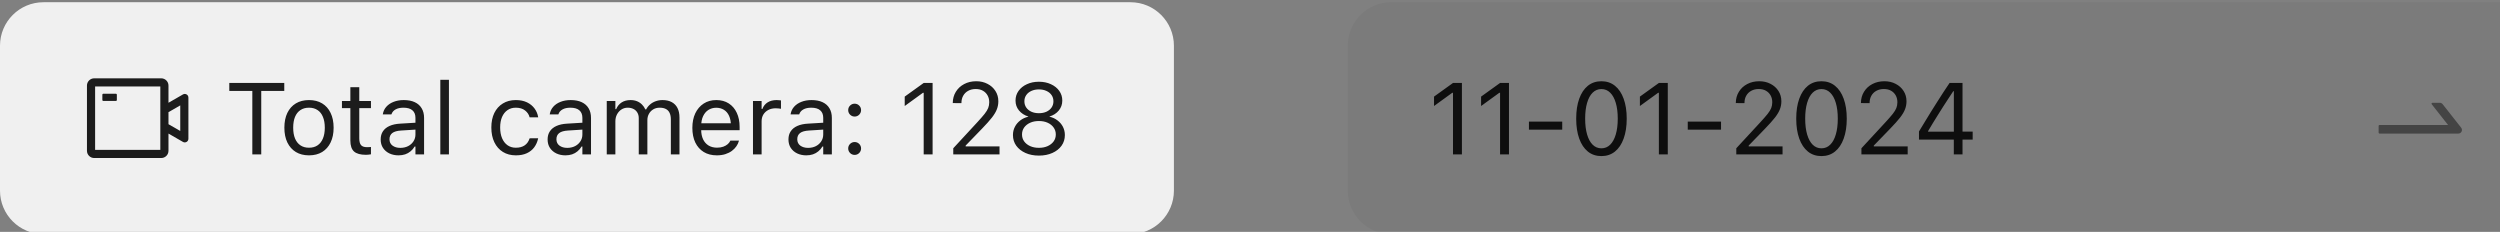 <svg width="345" height="32" viewBox="0 0 345 32" fill="none" xmlns="http://www.w3.org/2000/svg">
<rect x="0" y="0" width="345" height="32" fill="#808080" stroke="none"/>
<g clip-path="url(#clip0_608_7591)">
<path d="M0 6.308C0 2.994 2.686 0.308 6 0.308H156C159.314 0.308 162 2.994 162 6.308V26.308C162 29.622 159.314 32.308 156 32.308H6C2.686 32.308 0 29.622 0 26.308V6.308Z" fill="#F0F0F0"/>
<path d="M25.25 13.031L23.25 14.183V11.808C23.25 11.257 22.802 10.808 22.25 10.808H13C12.448 10.808 12 11.257 12 11.808V20.808C12 21.36 12.448 21.808 13 21.808H22.25C22.802 21.808 23.25 21.36 23.25 20.808V18.433L25.25 19.585C25.583 19.777 26 19.536 26 19.153V13.464C26 13.08 25.583 12.839 25.25 13.031ZM22.125 20.683H13.125V11.933H22.125V20.683ZM24.875 18.074L23.25 17.139V15.478L24.875 14.543V18.074ZM14.25 13.933H16C16.069 13.933 16.125 13.877 16.125 13.808V13.058C16.125 12.989 16.069 12.933 16 12.933H14.25C14.181 12.933 14.125 12.989 14.125 13.058V13.808C14.125 13.877 14.181 13.933 14.25 13.933Z" fill="black" fill-opacity="0.88"/>
<path d="M34.821 21.308V12.551H31.643V11.444H39.23V12.551H36.052V21.308H34.821ZM42.642 21.438C41.944 21.438 41.34 21.285 40.83 20.98C40.324 20.67 39.932 20.23 39.654 19.661C39.381 19.091 39.244 18.414 39.244 17.63V17.617C39.244 16.828 39.381 16.149 39.654 15.58C39.932 15.01 40.324 14.572 40.83 14.267C41.34 13.962 41.944 13.809 42.642 13.809C43.343 13.809 43.947 13.962 44.453 14.267C44.959 14.572 45.349 15.01 45.622 15.58C45.9 16.149 46.039 16.828 46.039 17.617V17.63C46.039 18.414 45.9 19.091 45.622 19.661C45.349 20.23 44.959 20.67 44.453 20.98C43.947 21.285 43.343 21.438 42.642 21.438ZM42.642 20.385C43.106 20.385 43.501 20.276 43.824 20.057C44.148 19.838 44.394 19.524 44.562 19.114C44.736 18.704 44.822 18.209 44.822 17.63V17.617C44.822 17.033 44.736 16.537 44.562 16.127C44.394 15.716 44.148 15.404 43.824 15.19C43.501 14.971 43.106 14.862 42.642 14.862C42.177 14.862 41.783 14.971 41.459 15.19C41.135 15.404 40.887 15.716 40.714 16.127C40.545 16.537 40.461 17.033 40.461 17.617V17.63C40.461 18.209 40.545 18.704 40.714 19.114C40.887 19.524 41.135 19.838 41.459 20.057C41.783 20.276 42.177 20.385 42.642 20.385ZM50.503 21.363C49.746 21.363 49.197 21.21 48.855 20.905C48.518 20.599 48.35 20.096 48.35 19.394V14.923H47.188V13.939H48.35V12.032H49.58V13.939H51.193V14.923H49.58V19.093C49.58 19.526 49.662 19.838 49.826 20.03C49.99 20.217 50.264 20.31 50.647 20.31C50.751 20.31 50.84 20.308 50.913 20.303C50.991 20.299 51.084 20.292 51.193 20.283V21.294C51.079 21.313 50.965 21.329 50.852 21.342C50.738 21.356 50.621 21.363 50.503 21.363ZM54.994 21.438C54.529 21.438 54.11 21.349 53.736 21.171C53.367 20.994 53.073 20.741 52.855 20.413C52.64 20.084 52.533 19.697 52.533 19.25V19.237C52.533 18.799 52.638 18.426 52.848 18.116C53.057 17.801 53.363 17.555 53.764 17.377C54.165 17.2 54.65 17.095 55.22 17.063L57.927 16.899V17.849L55.363 18.013C54.803 18.045 54.393 18.161 54.133 18.362C53.878 18.562 53.75 18.845 53.75 19.209V19.223C53.75 19.597 53.891 19.889 54.174 20.098C54.456 20.303 54.812 20.406 55.24 20.406C55.646 20.406 56.006 20.326 56.32 20.166C56.635 20.002 56.881 19.781 57.059 19.503C57.241 19.225 57.332 18.911 57.332 18.56V16.263C57.332 15.807 57.193 15.461 56.915 15.224C56.642 14.983 56.229 14.862 55.678 14.862C55.236 14.862 54.873 14.942 54.591 15.101C54.308 15.256 54.119 15.477 54.023 15.764L54.017 15.785H52.827L52.834 15.744C52.898 15.356 53.057 15.019 53.312 14.732C53.572 14.44 53.907 14.215 54.317 14.055C54.727 13.891 55.195 13.809 55.719 13.809C56.32 13.809 56.828 13.907 57.243 14.103C57.662 14.299 57.979 14.582 58.193 14.951C58.412 15.315 58.522 15.753 58.522 16.263V21.308H57.332V20.221H57.223C57.068 20.481 56.879 20.702 56.655 20.884C56.437 21.067 56.188 21.206 55.91 21.301C55.632 21.392 55.327 21.438 54.994 21.438ZM60.764 21.308V11.013H61.953V21.308H60.764ZM71.189 21.438C70.5 21.438 69.903 21.281 69.397 20.966C68.892 20.652 68.5 20.207 68.222 19.633C67.944 19.059 67.805 18.382 67.805 17.603V17.589C67.805 16.824 67.941 16.158 68.215 15.593C68.493 15.028 68.885 14.591 69.391 14.281C69.897 13.966 70.493 13.809 71.182 13.809C71.779 13.809 72.294 13.914 72.727 14.123C73.159 14.333 73.506 14.616 73.766 14.971C74.025 15.322 74.192 15.716 74.265 16.154L74.272 16.195H73.089L73.082 16.174C72.991 15.81 72.784 15.5 72.46 15.245C72.136 14.989 71.71 14.862 71.182 14.862C70.74 14.862 70.357 14.973 70.033 15.197C69.71 15.42 69.459 15.737 69.281 16.147C69.108 16.553 69.022 17.033 69.022 17.589V17.603C69.022 18.168 69.11 18.66 69.288 19.08C69.466 19.494 69.716 19.816 70.04 20.044C70.364 20.271 70.744 20.385 71.182 20.385C71.678 20.385 72.084 20.278 72.398 20.064C72.713 19.85 72.939 19.538 73.075 19.127L73.089 19.086L74.265 19.08L74.251 19.155C74.151 19.597 73.973 19.991 73.718 20.337C73.463 20.679 73.125 20.948 72.706 21.144C72.287 21.34 71.781 21.438 71.189 21.438ZM78.031 21.438C77.566 21.438 77.147 21.349 76.773 21.171C76.404 20.994 76.11 20.741 75.892 20.413C75.677 20.084 75.57 19.697 75.57 19.25V19.237C75.57 18.799 75.675 18.426 75.885 18.116C76.094 17.801 76.4 17.555 76.801 17.377C77.202 17.2 77.687 17.095 78.257 17.063L80.964 16.899V17.849L78.4 18.013C77.84 18.045 77.43 18.161 77.17 18.362C76.915 18.562 76.787 18.845 76.787 19.209V19.223C76.787 19.597 76.928 19.889 77.211 20.098C77.493 20.303 77.849 20.406 78.277 20.406C78.683 20.406 79.043 20.326 79.357 20.166C79.672 20.002 79.918 19.781 80.096 19.503C80.278 19.225 80.369 18.911 80.369 18.56V16.263C80.369 15.807 80.23 15.461 79.952 15.224C79.679 14.983 79.266 14.862 78.715 14.862C78.273 14.862 77.91 14.942 77.628 15.101C77.345 15.256 77.156 15.477 77.061 15.764L77.054 15.785H75.864L75.871 15.744C75.935 15.356 76.094 15.019 76.35 14.732C76.609 14.44 76.944 14.215 77.355 14.055C77.765 13.891 78.232 13.809 78.756 13.809C79.357 13.809 79.866 13.907 80.28 14.103C80.7 14.299 81.016 14.582 81.231 14.951C81.449 15.315 81.559 15.753 81.559 16.263V21.308H80.369V20.221H80.26C80.105 20.481 79.916 20.702 79.692 20.884C79.474 21.067 79.225 21.206 78.947 21.301C78.669 21.392 78.364 21.438 78.031 21.438ZM83.732 21.308V13.939H84.922V15.06H85.031C85.195 14.664 85.446 14.356 85.783 14.137C86.125 13.918 86.537 13.809 87.02 13.809C87.353 13.809 87.652 13.864 87.916 13.973C88.18 14.082 88.408 14.235 88.6 14.431C88.791 14.623 88.944 14.846 89.058 15.101H89.167C89.299 14.841 89.477 14.616 89.7 14.424C89.924 14.228 90.181 14.078 90.473 13.973C90.769 13.864 91.086 13.809 91.423 13.809C91.924 13.809 92.348 13.902 92.694 14.089C93.045 14.276 93.312 14.55 93.494 14.91C93.676 15.265 93.768 15.7 93.768 16.215V21.308H92.578V16.489C92.578 16.124 92.521 15.823 92.407 15.586C92.298 15.345 92.129 15.165 91.901 15.046C91.674 14.923 91.386 14.862 91.04 14.862C90.698 14.862 90.4 14.939 90.144 15.094C89.889 15.249 89.691 15.457 89.55 15.716C89.409 15.972 89.338 16.256 89.338 16.571V21.308H88.148V16.304C88.148 16.012 88.085 15.76 87.957 15.545C87.834 15.327 87.656 15.158 87.424 15.04C87.196 14.921 86.927 14.862 86.617 14.862C86.298 14.862 86.009 14.946 85.749 15.115C85.494 15.283 85.291 15.511 85.141 15.798C84.995 16.081 84.922 16.395 84.922 16.742V21.308H83.732ZM98.922 21.438C98.22 21.438 97.616 21.283 97.11 20.973C96.609 20.663 96.222 20.226 95.948 19.661C95.679 19.091 95.545 18.421 95.545 17.651V17.644C95.545 16.883 95.679 16.215 95.948 15.641C96.222 15.067 96.607 14.618 97.103 14.294C97.6 13.971 98.181 13.809 98.847 13.809C99.517 13.809 100.091 13.964 100.569 14.274C101.052 14.584 101.422 15.017 101.677 15.573C101.937 16.124 102.066 16.767 102.066 17.5V17.965H96.16V17.015H101.458L100.87 17.883V17.412C100.87 16.833 100.784 16.357 100.61 15.983C100.437 15.609 100.198 15.331 99.893 15.149C99.587 14.962 99.236 14.869 98.84 14.869C98.443 14.869 98.088 14.967 97.773 15.163C97.463 15.354 97.217 15.639 97.035 16.017C96.853 16.395 96.762 16.86 96.762 17.412V17.883C96.762 18.407 96.851 18.856 97.028 19.23C97.206 19.599 97.459 19.884 97.787 20.084C98.115 20.28 98.503 20.378 98.949 20.378C99.282 20.378 99.571 20.333 99.817 20.242C100.063 20.151 100.266 20.034 100.426 19.893C100.585 19.752 100.697 19.608 100.761 19.462L100.788 19.401H101.978L101.964 19.456C101.9 19.706 101.786 19.95 101.622 20.187C101.463 20.419 101.255 20.631 101 20.823C100.745 21.01 100.442 21.16 100.091 21.274C99.745 21.383 99.355 21.438 98.922 21.438ZM103.912 21.308V13.939H105.102V15.033H105.211C105.352 14.645 105.591 14.345 105.929 14.13C106.266 13.916 106.683 13.809 107.18 13.809C107.294 13.809 107.405 13.816 107.515 13.83C107.629 13.839 107.715 13.848 107.774 13.857V15.012C107.651 14.989 107.531 14.973 107.412 14.964C107.298 14.951 107.175 14.944 107.043 14.944C106.665 14.944 106.33 15.019 106.038 15.169C105.746 15.32 105.516 15.53 105.348 15.798C105.184 16.067 105.102 16.382 105.102 16.742V21.308H103.912ZM111.268 21.438C110.803 21.438 110.383 21.349 110.01 21.171C109.641 20.994 109.347 20.741 109.128 20.413C108.914 20.084 108.807 19.697 108.807 19.25V19.237C108.807 18.799 108.911 18.426 109.121 18.116C109.331 17.801 109.636 17.555 110.037 17.377C110.438 17.2 110.924 17.095 111.493 17.063L114.2 16.899V17.849L111.637 18.013C111.076 18.045 110.666 18.161 110.406 18.362C110.151 18.562 110.023 18.845 110.023 19.209V19.223C110.023 19.597 110.165 19.889 110.447 20.098C110.73 20.303 111.085 20.406 111.514 20.406C111.919 20.406 112.279 20.326 112.594 20.166C112.908 20.002 113.154 19.781 113.332 19.503C113.514 19.225 113.605 18.911 113.605 18.56V16.263C113.605 15.807 113.466 15.461 113.188 15.224C112.915 14.983 112.503 14.862 111.951 14.862C111.509 14.862 111.147 14.942 110.864 15.101C110.582 15.256 110.393 15.477 110.297 15.764L110.29 15.785H109.101L109.107 15.744C109.171 15.356 109.331 15.019 109.586 14.732C109.846 14.44 110.181 14.215 110.591 14.055C111.001 13.891 111.468 13.809 111.992 13.809C112.594 13.809 113.102 13.907 113.517 14.103C113.936 14.299 114.253 14.582 114.467 14.951C114.686 15.315 114.795 15.753 114.795 16.263V21.308H113.605V20.221H113.496C113.341 20.481 113.152 20.702 112.929 20.884C112.71 21.067 112.462 21.206 112.184 21.301C111.906 21.392 111.6 21.438 111.268 21.438ZM117.939 21.377C117.698 21.377 117.488 21.29 117.311 21.117C117.137 20.939 117.051 20.729 117.051 20.488C117.051 20.242 117.137 20.032 117.311 19.859C117.488 19.686 117.698 19.599 117.939 19.599C118.186 19.599 118.395 19.686 118.568 19.859C118.742 20.032 118.828 20.242 118.828 20.488C118.828 20.729 118.742 20.939 118.568 21.117C118.395 21.29 118.186 21.377 117.939 21.377ZM117.939 16.085C117.698 16.085 117.488 15.999 117.311 15.826C117.137 15.648 117.051 15.438 117.051 15.197C117.051 14.951 117.137 14.741 117.311 14.568C117.488 14.395 117.698 14.308 117.939 14.308C118.186 14.308 118.395 14.395 118.568 14.568C118.742 14.741 118.828 14.951 118.828 15.197C118.828 15.438 118.742 15.648 118.568 15.826C118.395 15.999 118.186 16.085 117.939 16.085ZM127.469 21.308V12.811H127.359L124.851 14.629V13.331L127.476 11.444H128.699V21.308H127.469ZM131.55 21.308V20.46L134.886 16.851C135.305 16.395 135.633 16.019 135.87 15.723C136.107 15.422 136.273 15.151 136.369 14.91C136.465 14.668 136.513 14.404 136.513 14.117V14.103C136.513 13.757 136.438 13.447 136.287 13.173C136.137 12.9 135.923 12.683 135.645 12.524C135.367 12.364 135.034 12.285 134.646 12.285C134.255 12.285 133.91 12.367 133.614 12.531C133.318 12.69 133.088 12.916 132.924 13.207C132.76 13.495 132.678 13.832 132.678 14.219L132.671 14.233L131.495 14.226L131.481 14.219C131.486 13.636 131.627 13.119 131.905 12.668C132.183 12.212 132.566 11.856 133.054 11.601C133.541 11.341 134.1 11.211 134.729 11.211C135.303 11.211 135.82 11.332 136.28 11.574C136.741 11.811 137.103 12.137 137.367 12.551C137.636 12.966 137.771 13.44 137.771 13.973V13.987C137.771 14.361 137.704 14.72 137.572 15.067C137.445 15.413 137.217 15.798 136.889 16.222C136.561 16.641 136.098 17.159 135.501 17.774L132.951 20.406L133.259 19.838V20.406L132.958 20.201H137.935V21.308H131.55ZM143.369 21.472C142.672 21.472 142.054 21.351 141.517 21.11C140.979 20.868 140.555 20.536 140.245 20.112C139.94 19.683 139.787 19.194 139.787 18.642V18.628C139.787 18.223 139.876 17.847 140.054 17.5C140.231 17.154 140.48 16.86 140.799 16.619C141.118 16.373 141.487 16.202 141.906 16.106V16.079C141.368 15.91 140.94 15.632 140.621 15.245C140.302 14.857 140.143 14.404 140.143 13.884V13.871C140.143 13.374 140.282 12.932 140.56 12.544C140.838 12.152 141.22 11.845 141.708 11.622C142.196 11.394 142.749 11.28 143.369 11.28C143.993 11.28 144.547 11.394 145.03 11.622C145.518 11.845 145.901 12.152 146.179 12.544C146.457 12.932 146.596 13.374 146.596 13.871V13.884C146.596 14.404 146.436 14.857 146.117 15.245C145.803 15.632 145.374 15.91 144.832 16.079V16.106C145.256 16.202 145.625 16.373 145.939 16.619C146.258 16.86 146.507 17.154 146.685 17.5C146.862 17.847 146.951 18.223 146.951 18.628V18.642C146.951 19.194 146.799 19.683 146.493 20.112C146.188 20.536 145.764 20.868 145.222 21.11C144.684 21.351 144.066 21.472 143.369 21.472ZM143.369 20.399C143.825 20.399 144.226 20.322 144.572 20.166C144.923 20.007 145.199 19.791 145.399 19.517C145.6 19.239 145.7 18.922 145.7 18.567V18.553C145.7 18.193 145.6 17.874 145.399 17.596C145.203 17.318 144.93 17.099 144.579 16.94C144.228 16.78 143.825 16.701 143.369 16.701C142.913 16.701 142.51 16.78 142.159 16.94C141.808 17.099 141.533 17.318 141.332 17.596C141.136 17.874 141.038 18.193 141.038 18.553V18.567C141.038 18.922 141.138 19.239 141.339 19.517C141.539 19.791 141.815 20.007 142.166 20.166C142.517 20.322 142.918 20.399 143.369 20.399ZM143.369 15.621C143.766 15.621 144.114 15.552 144.415 15.415C144.716 15.274 144.951 15.081 145.119 14.835C145.288 14.588 145.372 14.306 145.372 13.987V13.973C145.372 13.654 145.288 13.372 145.119 13.126C144.951 12.879 144.716 12.688 144.415 12.551C144.114 12.41 143.766 12.339 143.369 12.339C142.973 12.339 142.624 12.41 142.323 12.551C142.022 12.688 141.788 12.879 141.619 13.126C141.451 13.372 141.366 13.654 141.366 13.973V13.987C141.366 14.306 141.451 14.588 141.619 14.835C141.788 15.081 142.022 15.274 142.323 15.415C142.624 15.552 142.973 15.621 143.369 15.621Z" fill="black" fill-opacity="0.88"/>
<path d="M186 6.308C186 2.994 188.686 0.308 192 0.308H500C503.314 0.308 506 2.994 506 6.308V26.308C506 29.622 503.314 32.308 500 32.308H192C188.686 32.308 186 29.622 186 26.308V6.308Z" fill="black" fill-opacity="0.04"/>
<path d="M200.514 21.308V12.811H200.404L197.896 14.629V13.331L200.521 11.444H201.744V21.308H200.514ZM207.008 21.308V12.811H206.898L204.39 14.629V13.331L207.015 11.444H208.238V21.308H207.008ZM210.993 17.89V16.783H215.587V17.89H210.993ZM220.994 21.541C220.265 21.541 219.641 21.331 219.121 20.912C218.606 20.492 218.21 19.898 217.932 19.127C217.654 18.353 217.515 17.437 217.515 16.379V16.366C217.515 15.308 217.654 14.395 217.932 13.624C218.21 12.854 218.606 12.26 219.121 11.84C219.641 11.421 220.265 11.211 220.994 11.211C221.723 11.211 222.348 11.421 222.867 11.84C223.387 12.26 223.785 12.854 224.063 13.624C224.346 14.395 224.487 15.308 224.487 16.366V16.379C224.487 17.437 224.346 18.353 224.063 19.127C223.785 19.898 223.387 20.492 222.867 20.912C222.348 21.331 221.723 21.541 220.994 21.541ZM220.994 20.467C221.468 20.467 221.871 20.301 222.204 19.968C222.541 19.636 222.799 19.164 222.977 18.553C223.159 17.942 223.25 17.218 223.25 16.379V16.366C223.25 15.527 223.159 14.805 222.977 14.199C222.799 13.588 222.541 13.119 222.204 12.79C221.871 12.458 221.468 12.291 220.994 12.291C220.525 12.291 220.121 12.458 219.784 12.79C219.451 13.119 219.196 13.588 219.019 14.199C218.841 14.805 218.752 15.527 218.752 16.366V16.379C218.752 17.218 218.841 17.942 219.019 18.553C219.196 19.164 219.451 19.636 219.784 19.968C220.121 20.301 220.525 20.467 220.994 20.467ZM228.924 21.308V12.811H228.814L226.306 14.629V13.331L228.931 11.444H230.154V21.308H228.924ZM232.909 17.89V16.783H237.503V17.89H232.909ZM239.608 21.308V20.46L242.944 16.851C243.364 16.395 243.692 16.019 243.929 15.723C244.166 15.422 244.332 15.151 244.428 14.91C244.523 14.668 244.571 14.404 244.571 14.117V14.103C244.571 13.757 244.496 13.447 244.346 13.173C244.195 12.9 243.981 12.683 243.703 12.524C243.425 12.364 243.092 12.285 242.705 12.285C242.313 12.285 241.969 12.367 241.673 12.531C241.377 12.69 241.146 12.916 240.982 13.207C240.818 13.495 240.736 13.832 240.736 14.219L240.729 14.233L239.554 14.226L239.54 14.219C239.545 13.636 239.686 13.119 239.964 12.668C240.242 12.212 240.625 11.856 241.112 11.601C241.6 11.341 242.158 11.211 242.787 11.211C243.361 11.211 243.879 11.332 244.339 11.574C244.799 11.811 245.161 12.137 245.426 12.551C245.695 12.966 245.829 13.44 245.829 13.973V13.987C245.829 14.361 245.763 14.72 245.631 15.067C245.503 15.413 245.275 15.798 244.947 16.222C244.619 16.641 244.157 17.159 243.56 17.774L241.01 20.406L241.317 19.838V20.406L241.017 20.201H245.993V21.308H239.608ZM251.359 21.541C250.63 21.541 250.006 21.331 249.486 20.912C248.971 20.492 248.575 19.898 248.297 19.127C248.019 18.353 247.88 17.437 247.88 16.379V16.366C247.88 15.308 248.019 14.395 248.297 13.624C248.575 12.854 248.971 12.26 249.486 11.84C250.006 11.421 250.63 11.211 251.359 11.211C252.089 11.211 252.713 11.421 253.232 11.84C253.752 12.26 254.151 12.854 254.429 13.624C254.711 14.395 254.853 15.308 254.853 16.366V16.379C254.853 17.437 254.711 18.353 254.429 19.127C254.151 19.898 253.752 20.492 253.232 20.912C252.713 21.331 252.089 21.541 251.359 21.541ZM251.359 20.467C251.833 20.467 252.237 20.301 252.569 19.968C252.907 19.636 253.164 19.164 253.342 18.553C253.524 17.942 253.615 17.218 253.615 16.379V16.366C253.615 15.527 253.524 14.805 253.342 14.199C253.164 13.588 252.907 13.119 252.569 12.79C252.237 12.458 251.833 12.291 251.359 12.291C250.89 12.291 250.487 12.458 250.149 12.79C249.817 13.119 249.562 13.588 249.384 14.199C249.206 14.805 249.117 15.527 249.117 16.366V16.379C249.117 17.218 249.206 17.942 249.384 18.553C249.562 19.164 249.817 19.636 250.149 19.968C250.487 20.301 250.89 20.467 251.359 20.467ZM256.876 21.308V20.46L260.212 16.851C260.631 16.395 260.959 16.019 261.196 15.723C261.433 15.422 261.6 15.151 261.695 14.91C261.791 14.668 261.839 14.404 261.839 14.117V14.103C261.839 13.757 261.764 13.447 261.613 13.173C261.463 12.9 261.249 12.683 260.971 12.524C260.693 12.364 260.36 12.285 259.973 12.285C259.581 12.285 259.237 12.367 258.94 12.531C258.644 12.69 258.414 12.916 258.25 13.207C258.086 13.495 258.004 13.832 258.004 14.219L257.997 14.233L256.821 14.226L256.808 14.219C256.812 13.636 256.953 13.119 257.231 12.668C257.509 12.212 257.892 11.856 258.38 11.601C258.868 11.341 259.426 11.211 260.055 11.211C260.629 11.211 261.146 11.332 261.606 11.574C262.067 11.811 262.429 12.137 262.693 12.551C262.962 12.966 263.097 13.44 263.097 13.973V13.987C263.097 14.361 263.031 14.72 262.898 15.067C262.771 15.413 262.543 15.798 262.215 16.222C261.887 16.641 261.424 17.159 260.827 17.774L258.277 20.406L258.585 19.838V20.406L258.284 20.201H263.261V21.308H256.876ZM269.625 21.308V19.264H264.819V18.143C265.088 17.697 265.362 17.245 265.64 16.79C265.918 16.329 266.198 15.871 266.48 15.415C266.768 14.955 267.055 14.499 267.342 14.048C267.629 13.597 267.914 13.153 268.196 12.715C268.483 12.278 268.766 11.854 269.044 11.444H270.828V18.164H272.229V19.264H270.828V21.308H269.625ZM266.077 18.17H269.632V12.585H269.55C269.326 12.918 269.099 13.264 268.866 13.624C268.634 13.98 268.397 14.345 268.155 14.718C267.918 15.092 267.681 15.468 267.444 15.846C267.207 16.224 266.973 16.603 266.74 16.981C266.512 17.355 266.291 17.724 266.077 18.088V18.17Z" fill="black" fill-opacity="0.88"/>
<path d="M339.642 17.624L337.08 14.374C337.033 14.314 336.973 14.266 336.905 14.233C336.838 14.2 336.763 14.183 336.688 14.183H335.675C335.57 14.183 335.513 14.303 335.577 14.386L337.831 17.246H328.375C328.306 17.246 328.25 17.302 328.25 17.371V18.308C328.25 18.377 328.306 18.433 328.375 18.433H339.248C339.667 18.433 339.9 17.952 339.642 17.624Z" fill="black" fill-opacity="0.45"/>
</g>
<defs>
<clipPath id="clip0_608_7591">
<rect width="345" height="32" fill="white"/>
</clipPath>
</defs>
</svg>
